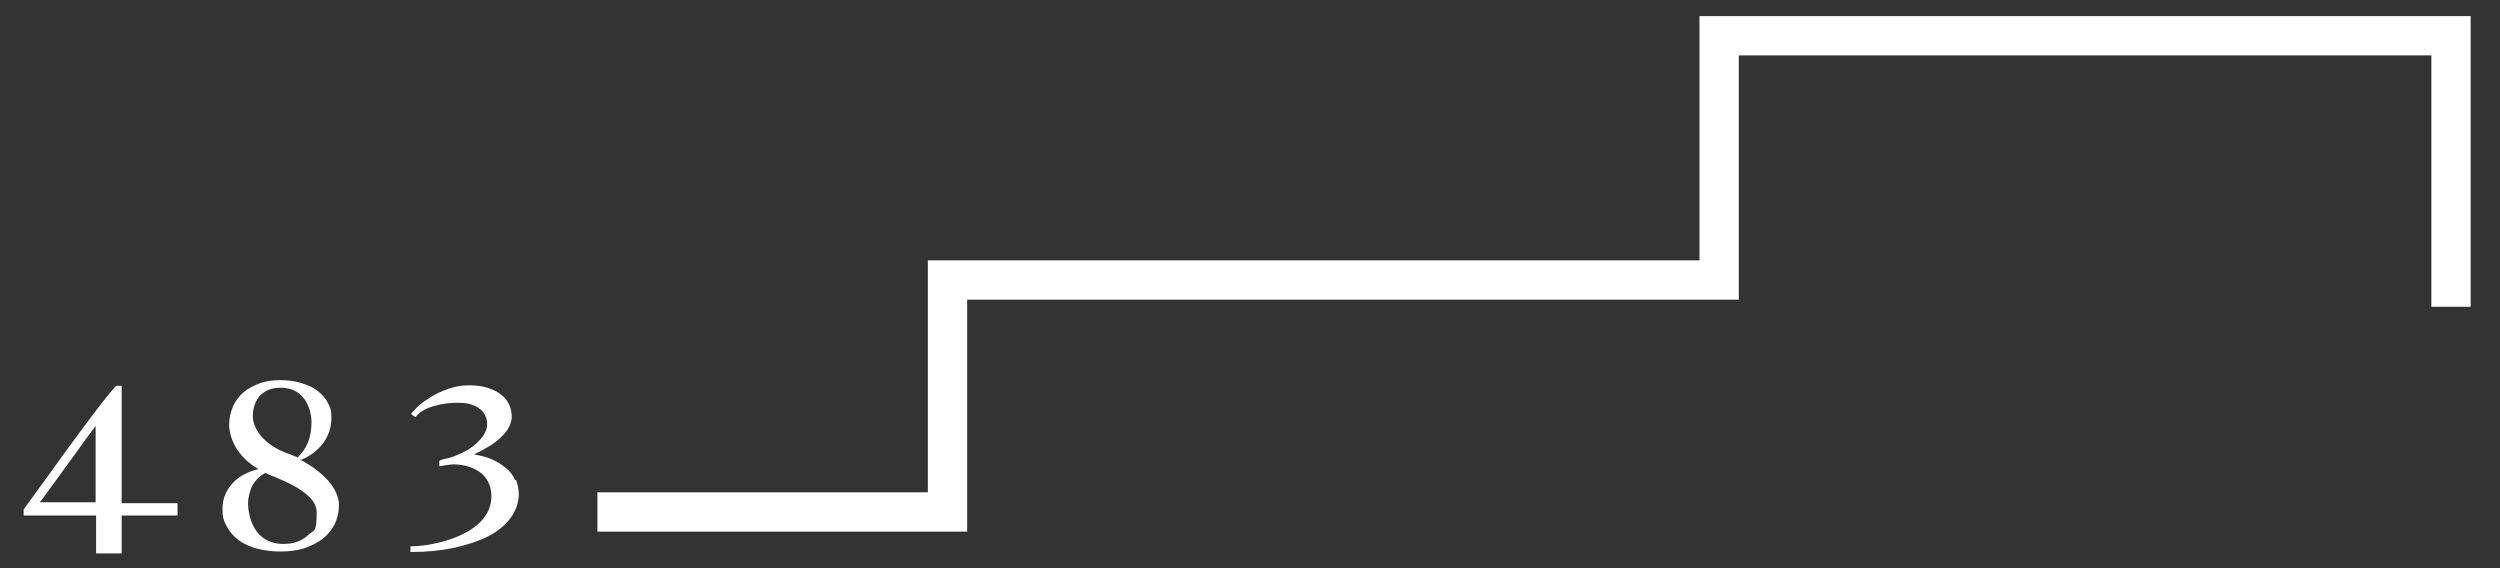 <?xml version="1.0" encoding="UTF-8"?>
<svg id="Layer_1" xmlns="http://www.w3.org/2000/svg" version="1.1" viewBox="0 0 528.1 120">
  <rect x="0" y="0" width="528.1" height="120" fill="#333333" stroke="none"/>
  <style>
    .st0 { fill: white; }
  </style>
  <polygon class="st0"
    points="126.2 112.3 126.2 104 196 104 196 55 359 55 359 3.4 521.9 3.4 521.9 64.8 513.6 64.8 513.6 11.7 367.3 11.7 367.3 63.3 204.3 63.3 204.3 112.3 126.2 112.3" />
  <path class="st0"
    d="M63.7,97.1c1.9-.8,3.4-2,4.5-3.4,1.2-1.6,1.8-3.4,1.8-5.4s-.3-2.3-.8-3.3c-.5-1-1.3-1.8-2.2-2.5-.9-.7-2.1-1.2-3.4-1.6-1.3-.4-2.8-.6-4.4-.6s-3.1.2-4.4.7c-1.3.5-2.5,1.1-3.4,1.9-.9.8-1.7,1.8-2.2,3-.5,1.2-.8,2.5-.8,3.9s.6,3.6,1.8,5.3c1.1,1.6,2.5,2.9,4.4,4-2.2.5-4.1,1.5-5.4,2.9-1.4,1.5-2.2,3.3-2.2,5.4s.3,2.6.9,3.8c.6,1.1,1.4,2.1,2.5,2.9,1.1.8,2.4,1.4,3.9,1.8,1.5.4,3.2.6,5,.6s3.5-.2,5-.7c1.5-.5,2.8-1.2,3.9-2,1.1-.9,1.9-1.9,2.5-3.1.6-1.2.9-2.6.9-4.1s-.8-3.4-2.3-5.1c-1.5-1.6-3.4-3.1-5.9-4.4ZM62.8,96.6h0c-.4-.2-.8-.3-1.2-.5-.4-.2-.9-.3-1.3-.5-2.1-.8-3.7-1.9-5-3.3-1.2-1.4-1.9-2.9-1.9-4.4s.5-3.3,1.6-4.4c1.1-1.1,2.5-1.6,4.3-1.6,5.4,0,6.5,5.1,6.5,7.2,0,3.4-1,5.7-3,7.6ZM52.4,106.3c0-1.2.4-2.8,1-3.9.7-1.1,1.6-2,2.7-2.5,1.3.8,10.8,3.6,10.8,8.3s-.6,3.6-1.9,4.9c-1.3,1.2-3,1.8-5.1,1.8-6.3,0-7.5-5.9-7.5-8.7Z" />
  <path class="st0"
    d="M108.8,101.4c-.4-1-1.1-1.9-2-2.6-.9-.7-1.9-1.4-3.2-1.9-1-.4-2.2-.7-3.5-.9,2.3-1.1,4.2-2.2,5.6-3.5,1.5-1.4,2.3-2.8,2.4-4.3,0-2-.7-3.6-2.2-4.8-1.5-1.2-3.6-1.9-6.2-2-1.1,0-2.3,0-3.5.3-1.2.3-2.3.7-3.4,1.2-1.1.5-2.2,1.2-3.2,1.9-1,.7-1.9,1.6-2.7,2.5v.2c-.1,0,.8.6.8.6h.1c.8-1.1,2.1-1.8,3.8-2.3,1.7-.5,3.6-.8,5.6-.7,1.7,0,3.2.5,4.2,1.3,1,.8,1.5,1.9,1.5,3.2,0,1.3-.7,2.6-2.1,3.9-1.3,1.3-3.2,2.3-5.5,3.1-.3.1-.7.2-1.1.3-.4,0-.8.2-1.3.4h-.1s0,.6,0,1.2c.7-.1,2-.4,3-.4,3.4,0,8,1.6,8,6.7,0,8.2-12.4,10.6-16.9,10.6h-.2s0,1.2,0,1.2h.2c3.3,0,6.3-.3,9.1-.9,2.7-.6,5.1-1.4,7.1-2.4,2-1,3.5-2.3,4.7-3.8,1.1-1.5,1.7-3.1,1.8-4.9,0-1.1-.2-2.2-.6-3.2Z" />
  <path class="st0"
    d="M25.7,106.2v-24.7h-1.1c-.1,0-.4.3-1.3,1.4-.7.8-4.1,5.2-5.1,6.6-1,1.3-2.3,3.1-4,5.4-2.7,3.8-5.8,8-9.2,12.7v1.3h15.3v8h5.4v-8h11.8v-2.6h-11.8ZM20.2,106.1h-11.8c.7-.8,1.4-1.9,2.3-3.1,1-1.4,2.1-2.8,3.2-4.4,1.1-1.5,2.3-3.1,3.4-4.7,1-1.4,2-2.7,2.9-3.9v16.1Z" />
</svg>